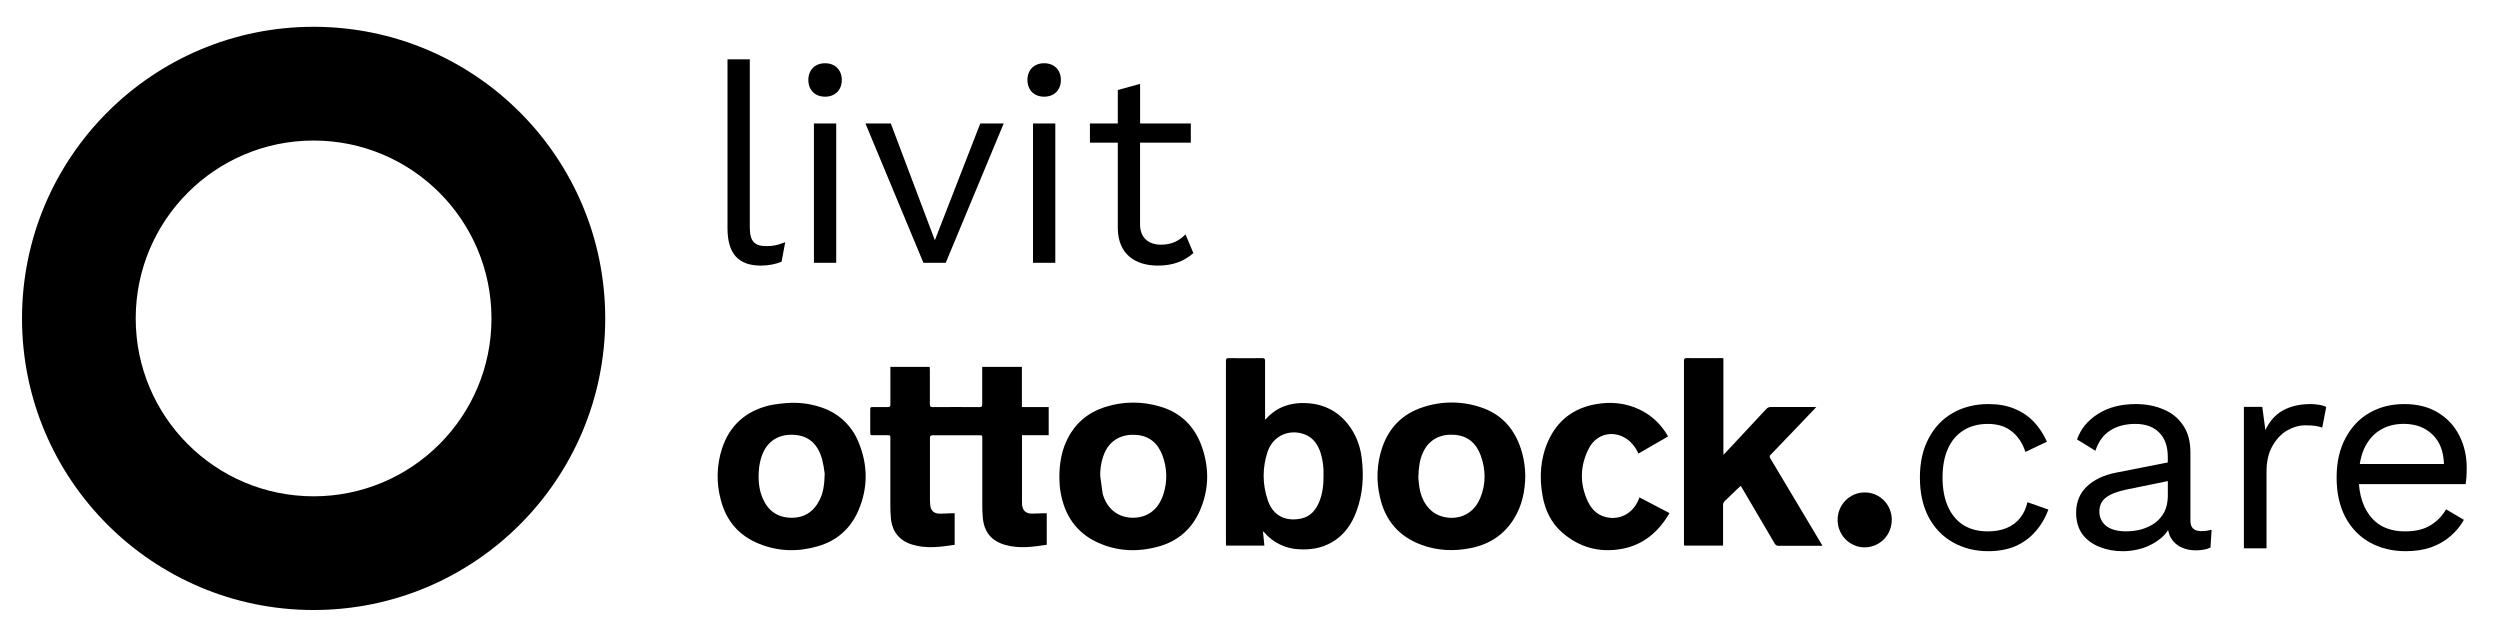 <?xml version="1.0" encoding="utf-8"?><!--Generator: Adobe Illustrator 27.5.0, SVG Export Plug-In . SVG Version: 6.00 Build 0)--><svg version="1.1" id="Ebene_1" xmlns="http://www.w3.org/2000/svg" xmlns:xlink="http://www.w3.org/1999/xlink" x="0px" y="0px" viewBox="0 0 600.89 153.58" style="enable-background:new 0 0 600.89 153.58;" xml:space="preserve"><style type="text/css">.st0{fill:#black;}</style><g><path class="st0" d="M75.38,6.44c-38.71,0-70.09,31.38-70.09,70.09c0,38.71,31.38,70.09,70.09,70.09
		c38.71,0,70.09-31.38,70.09-70.09C145.47,37.82,114.09,6.44,75.38,6.44z M75.38,119.29c-23.61,0-42.76-19.14-42.76-42.75
		c0-23.61,19.14-42.76,42.76-42.76c23.61,0,42.75,19.14,42.75,42.76C118.14,100.15,98.99,119.29,75.38,119.29z"/><g><path class="st0" d="M245.6,88.18h-9.52v0.7c0,2.74-0.02,5.49,0,8.23c0.02,0.55-0.09,0.74-0.69,0.74c-3.73-0.03-7.47-0.03-11.2,0
			c-0.59,0-0.69-0.21-0.69-0.74c0-2.74,0-5.49,0-8.23c0-0.23-0.03-0.46-0.05-0.7H214l0.01,0.66c0,2.78-0.02,5.56,0,8.34
			c0.02,0.53-0.17,0.66-0.67,0.66c-1.23,0-2.45,0-3.68,0c-0.35-0.01-0.49,0.11-0.49,0.48c0,1.93,0,3.87,0,5.81
			c0,0.37,0.15,0.48,0.49,0.48c1.19,0,2.38,0,3.57,0c0.77,0,0.77,0,0.77,0.76c0,5.36,0,10.71,0,16.07c0,1.03,0.04,2.07,0.13,3.09
			c0.28,3.21,2.02,5.4,5.07,6.35c3.4,1.06,6.82,0.59,10.26,0.07v-7.58c-0.32,0-0.6,0-0.87,0c-0.93,0.03-1.85,0.09-2.78,0.09
			c-1.37-0.02-2.13-0.77-2.23-2.14c-0.03-0.37-0.06-0.75-0.06-1.12c0-4.96,0.02-9.92,0-14.88c0-0.59,0.19-0.7,0.73-0.7
			c3.7,0,7.39,0,11.09,0c0.76,0,0.76,0,0.76,0.75c0,5.37,0,10.75,0,16.12c0,0.94,0.03,1.88,0.11,2.81c0.29,3.56,2.06,5.75,5.51,6.7
			c3.28,0.9,6.55,0.45,9.87-0.06v-7.58c-0.31,0-0.58,0-0.86,0c-0.93,0.03-1.85,0.09-2.78,0.09c-1.41-0.01-2.2-0.79-2.29-2.22
			c-0.02-0.34-0.02-0.67-0.02-1.01v-15.62h6.42v-6.76h-6.44V88.18z"/><path class="st0" d="M324.88,103.2c-2.61-4.04-6.35-6.14-11.07-6.32c-3.61-0.15-6.85,0.92-9.4,3.68
			c-0.07,0.08-0.16,0.14-0.38,0.33l0.04-0.79c0-4.45-0.02-8.9,0-13.35c0-0.52-0.14-0.67-0.65-0.67c-2.69,0.02-5.38,0.03-8.07,0
			c-0.57-0.02-0.69,0.17-0.69,0.7c0,14.58,0,29.15,0,43.73c0,0.21,0.04,0.43,0.04,0.63h9.2c-0.11-1.13-0.22-2.23-0.34-3.43
			c0.09,0.06,0.17,0.12,0.25,0.19c1.05,1.24,2.34,2.24,3.79,2.95c1.45,0.71,3.03,1.11,4.64,1.17c2.76,0.17,5.41-0.26,7.84-1.66
			c3.01-1.72,4.86-4.41,6.01-7.62c1.48-4.1,1.76-8.34,1.2-12.65C327.01,107.64,326.19,105.28,324.88,103.2z M317.1,120.58
			c-0.83,2.05-2.18,3.62-4.42,4.07c-3.54,0.72-6.69-0.55-7.97-4.45c-1.31-3.79-1.31-7.93,0-11.72c1.32-3.8,5.29-5.51,9-4.02
			c2,0.81,3.08,2.46,3.72,4.44c0.51,1.67,0.74,3.42,0.69,5.17C318.14,116.42,317.93,118.53,317.1,120.58z"/><path class="st0" d="M425.52,110.19c-0.06-0.07-0.1-0.15-0.13-0.23c-0.03-0.09-0.03-0.18-0.02-0.26c0.01-0.09,0.04-0.17,0.08-0.25
			c0.04-0.08,0.11-0.14,0.18-0.19c1.81-1.86,3.6-3.74,5.39-5.62l5.54-5.8l-0.73-0.01c-3.4,0-6.79,0-10.19,0
			c-0.21-0.01-0.41,0.03-0.61,0.11c-0.19,0.08-0.36,0.21-0.5,0.37c-3.26,3.51-6.52,7.01-9.78,10.49c-0.13,0.15-0.27,0.26-0.52,0.5
			v-23.2c-0.24-0.01-0.42-0.03-0.6-0.03c-2.73,0-5.46,0.03-8.19,0c-0.56,0-0.69,0.17-0.69,0.7c0,14.58,0,29.15,0,43.73
			c0,0.22,0.04,0.43,0.04,0.64h9.36v-0.75c0-2.99,0-5.97,0-8.96c-0.01-0.19,0.03-0.39,0.1-0.57c0.08-0.18,0.19-0.34,0.34-0.46
			c0.97-0.9,1.91-1.83,2.86-2.75c0.29-0.28,0.59-0.55,0.94-0.88l0.38,0.62c2.6,4.39,5.19,8.8,7.76,13.21
			c0.09,0.19,0.24,0.35,0.43,0.46c0.19,0.1,0.4,0.15,0.61,0.13c3.26,0,6.54,0,9.8,0h0.66c-0.13-0.23-0.21-0.4-0.3-0.55
			C433.67,123.8,429.6,116.99,425.52,110.19z"/><path class="st0" d="M355.95,97.91c-4.58-1.56-9.54-1.55-14.11,0.02c-4.73,1.59-7.97,4.82-9.61,9.61
			c-1.31,3.86-1.5,8.02-0.54,11.99c1.24,5.57,4.56,9.39,9.84,11.38c3.96,1.49,8.04,1.65,12.16,0.79c4.42-0.93,7.94-3.25,10.31-7.2
			c1.84-3.07,2.57-6.44,2.61-10.14c-0.02-1.87-0.27-3.72-0.76-5.52C364.36,103.5,361.22,99.65,355.95,97.91z M355.75,119.79
			c-2.42,5.77-8.87,5.51-11.75,2.94c-1.71-1.53-2.52-3.53-2.87-5.76c-0.13-0.83-0.17-1.68-0.22-2.2c0.06-2.27,0.28-4.17,1.09-5.97
			c1.51-3.35,4.45-4.53,7.62-4.29c3.17,0.24,5.2,2.02,6.27,4.95C357.15,112.91,357.18,116.4,355.75,119.79z"/><path class="st0" d="M203.21,101.49c-1.4-1.42-3.08-2.53-4.93-3.25c-2.57-1.01-5.3-1.49-8.06-1.42c-1.76,0.06-3.51,0.27-5.23,0.6
			c-5.66,1.35-9.6,4.75-11.45,10.39c-1.3,4.01-1.4,8.31-0.28,12.38c1.3,5.04,4.39,8.58,9.19,10.51c4.6,1.87,9.35,1.99,14.11,0.6
			c4.54-1.3,7.85-4.19,9.75-8.57c2.32-5.37,2.32-10.83,0.13-16.25C205.71,104.61,204.61,102.91,203.21,101.49z M196.98,120.2
			c-1.46,2.9-3.8,4.35-7.01,4.24c-3.14-0.11-5.35-1.69-6.62-4.59c-0.92-2.09-1.12-4.3-0.97-6.56c0.07-1.48,0.39-2.94,0.95-4.31
			c1.47-3.45,4.46-4.72,7.74-4.45c3.57,0.28,5.56,2.49,6.51,5.77c0.29,1.17,0.5,2.35,0.64,3.55
			C198.16,116.53,197.87,118.43,196.98,120.2z"/><path class="st0" d="M278.84,97.72c-4.28-1.29-8.84-1.27-13.1,0.07c-4.39,1.37-7.62,4.17-9.52,8.46c-1.16,2.61-1.57,5.38-1.6,8.41
			c0.03,0.52,0.04,1.23,0.08,1.94c0.04,0.56,0.12,1.12,0.21,1.67c0.95,5.58,3.79,9.78,8.95,12.14c4.78,2.17,9.74,2.33,14.74,0.91
			c4.57-1.3,7.88-4.2,9.8-8.59c2.23-5.11,2.29-10.34,0.4-15.57C287.05,102.36,283.73,99.15,278.84,97.72z M279.56,119
			c-1.21,3.58-3.9,5.52-7.45,5.44c-3.44-0.08-6.07-2.17-7.08-5.77l-0.58-4.21c-0.05-1.9,0.29-3.79,1.01-5.54
			c1.49-3.43,4.5-4.63,7.66-4.39c3.16,0.24,5.2,2.03,6.28,4.94C280.57,112.52,280.63,115.91,279.56,119z"/><path class="st0" d="M393.75,120.29c-1.23,2.83-3.86,4.48-6.85,4.16c-2.42-0.25-4.18-1.66-5.21-3.84
			c-2.05-4.29-1.95-8.65,0.2-12.83c1.96-3.82,6.5-4.57,9.75-1.78c0.92,0.84,1.66,1.86,2.17,3.01l7.12-4.11
			c-1.53-2.77-3.87-5-6.69-6.39c-3.46-1.68-7.11-2.03-10.86-1.33c-5.19,0.98-8.99,3.84-11.22,8.72c-1.94,4.3-2.22,8.79-1.38,13.38
			c0.64,3.46,2.11,6.51,4.79,8.8c4.06,3.47,8.74,4.78,14.01,3.89c5.27-0.89,9-4.03,11.7-8.64l-7.23-3.78
			C393.94,119.84,393.85,120.06,393.75,120.29z"/><path class="st0" d="M452.8,120.27c-0.6-0.61-1.32-1.09-2.1-1.42c-0.79-0.33-1.63-0.49-2.48-0.49c-1.29-0.01-2.56,0.37-3.63,1.1
			c-1.08,0.72-1.92,1.76-2.41,2.96c-0.5,1.21-0.63,2.54-0.38,3.83c0.25,1.28,0.88,2.46,1.79,3.39c0.91,0.92,2.08,1.55,3.35,1.8
			c1.27,0.25,2.58,0.11,3.77-0.39c1.19-0.51,2.21-1.36,2.92-2.46c0.71-1.09,1.08-2.38,1.07-3.69c0-0.86-0.17-1.71-0.49-2.51
			C453.88,121.6,453.4,120.88,452.8,120.27z"/><path class="st0" d="M485.52,124.52c-0.82,1.04-1.88,1.84-3.19,2.38c-1.27,0.54-2.79,0.82-4.55,0.82c-2.27,0-4.21-0.5-5.85-1.5
			c-1.63-1.04-2.88-2.54-3.74-4.49c-0.86-1.95-1.29-4.26-1.29-6.93c0-2.72,0.43-5.03,1.29-6.93c0.86-1.95,2.11-3.42,3.74-4.42
			c1.63-1.04,3.58-1.56,5.85-1.56c2.36,0,4.26,0.59,5.71,1.77c1.5,1.13,2.61,2.79,3.33,4.96l5.17-2.45
			c-0.82-1.86-1.88-3.47-3.19-4.83c-1.31-1.36-2.88-2.4-4.69-3.13c-1.77-0.73-3.83-1.09-6.19-1.09c-3.17,0-6,0.7-8.5,2.11
			c-2.49,1.4-4.44,3.44-5.85,6.12c-1.41,2.63-2.11,5.78-2.11,9.45c0,3.67,0.7,6.84,2.11,9.52c1.41,2.63,3.35,4.65,5.85,6.05
			c2.49,1.4,5.33,2.11,8.5,2.11c2.4,0,4.53-0.39,6.39-1.16c1.9-0.82,3.51-1.97,4.83-3.47c1.36-1.5,2.43-3.29,3.2-5.37l-5.03-1.77
			C486.97,122.21,486.38,123.47,485.52,124.52z"/><path class="st0" d="M526.48,125.2v-16.45c0-2.67-0.59-4.85-1.77-6.53c-1.13-1.72-2.7-2.99-4.69-3.81
			c-1.99-0.86-4.22-1.29-6.66-1.29c-3.62,0-6.66,0.79-9.11,2.38c-2.45,1.54-4.12,3.58-5.03,6.12l4.42,2.72
			c0.77-2.27,1.97-3.9,3.6-4.89c1.63-1.04,3.63-1.56,5.98-1.56c2.49,0,4.42,0.7,5.78,2.11c1.36,1.36,2.04,3.31,2.04,5.85v1.3
			l-12.37,2.44c-3.04,0.59-5.42,1.72-7.14,3.4c-1.68,1.63-2.52,3.72-2.52,6.25c0,2.04,0.5,3.76,1.5,5.17
			c1.04,1.36,2.42,2.38,4.15,3.06c1.72,0.68,3.58,1.02,5.57,1.02c1.59,0,3.19-0.25,4.83-0.75c1.63-0.54,3.1-1.36,4.42-2.45
			c0.63-0.55,1.18-1.17,1.63-1.87c0.15,0.69,0.37,1.32,0.68,1.87c0.59,1,1.41,1.74,2.45,2.24c1.04,0.5,2.22,0.75,3.53,0.75
			c1.45,0,2.63-0.23,3.53-0.68l0.27-4.28c-0.82,0.23-1.65,0.34-2.52,0.34C527.34,127.64,526.48,126.83,526.48,125.2z M520.23,123.02
			c-0.54,1.04-1.29,1.93-2.24,2.65c-0.95,0.68-2.04,1.2-3.26,1.56c-1.18,0.32-2.42,0.48-3.74,0.48c-2.04,0-3.62-0.43-4.76-1.29
			c-1.09-0.91-1.63-2.06-1.63-3.47c0-1.45,0.54-2.58,1.63-3.4c1.09-0.82,2.74-1.45,4.96-1.9l9.86-2.02v3.58
			C521.04,120.66,520.77,121.93,520.23,123.02z"/><path class="st0" d="M555.38,97.12c-2.63,0-4.87,0.52-6.73,1.56c-1.81,1.04-3.19,2.61-4.15,4.69l-0.75-5.57h-4.42v33.99h5.44
			v-18.35c0-2.54,0.48-4.62,1.43-6.25c0.95-1.68,2.13-2.92,3.54-3.74c1.45-0.82,2.88-1.22,4.28-1.22c1.09,0,1.93,0.05,2.52,0.14
			c0.59,0.09,1.13,0.23,1.63,0.41l0.95-4.96c-0.5-0.27-1.11-0.45-1.84-0.54C556.6,97.17,555.97,97.12,555.38,97.12z"/><path class="st0" d="M591.13,104.73c-1.18-2.36-2.9-4.21-5.17-5.57c-2.22-1.36-4.92-2.04-8.09-2.04c-3.13,0-5.91,0.7-8.36,2.11
			c-2.45,1.4-4.37,3.44-5.78,6.12c-1.41,2.63-2.11,5.78-2.11,9.45c0,3.67,0.7,6.84,2.11,9.52c1.41,2.63,3.35,4.65,5.85,6.05
			c2.54,1.4,5.42,2.11,8.63,2.11c2.22,0,4.22-0.29,5.98-0.88c1.81-0.63,3.38-1.52,4.69-2.65c1.36-1.13,2.47-2.47,3.33-4.01
			l-4.28-2.52c-0.95,1.63-2.22,2.92-3.81,3.87c-1.54,0.95-3.56,1.43-6.05,1.43c-2.31,0-4.31-0.5-5.98-1.5
			c-1.63-1.04-2.9-2.54-3.81-4.49c-0.72-1.56-1.15-3.35-1.29-5.37h25.63c0.09-0.5,0.16-1.06,0.2-1.7c0.04-0.63,0.07-1.34,0.07-2.11
			C592.9,109.65,592.31,107.05,591.13,104.73z M571.96,103.44c1.63-1.04,3.56-1.56,5.78-1.56c2.9,0,5.23,0.88,7,2.65
			c1.71,1.66,2.58,4.01,2.68,7h-20.23c0.21-1.35,0.55-2.59,1.04-3.67C569.13,105.91,570.37,104.44,571.96,103.44z"/></g></g><g><path class="st0" d="M180.22,54.66c0,3.42,1.21,4.49,3.95,4.49c1.81,0,2.61-0.2,4.56-0.94l-0.87,4.69
		c-1.41,0.6-3.22,0.94-4.96,0.94c-5.43,0-8.04-2.88-8.04-8.98v-40.6h5.36V54.66z"/><path class="st0" d="M194.29,19.22c0-2.41,1.61-4.02,4.02-4.02s4.02,1.61,4.02,4.02c0,2.41-1.61,4.02-4.02,4.02
		S194.29,21.63,194.29,19.22z M200.99,63.17h-5.36v-33.5h5.36V63.17z"/><path class="st0" d="M241.25,29.67l-13.94,33.5h-5.36l-13.94-33.5h6.1l10.59,28.07l10.92-28.07H241.25z"/><path class="st0" d="M246.95,19.22c0-2.41,1.61-4.02,4.02-4.02s4.02,1.61,4.02,4.02c0,2.41-1.61,4.02-4.02,4.02
		S246.95,21.63,246.95,19.22z M253.65,63.17h-5.36v-33.5h5.36V63.17z"/><path class="st0" d="M286.21,34.29h-12.19v19.63c0,3.28,2.08,4.89,5.03,4.89c2.61,0,4.35-0.94,5.9-2.48l1.88,4.49
		c-2.08,1.88-4.82,3.02-8.51,3.02c-5.16,0-9.58-2.48-9.65-8.98V34.29h-6.7v-4.62h6.7v-8.04l5.36-1.47v9.51h12.19V34.29z"/></g></svg>